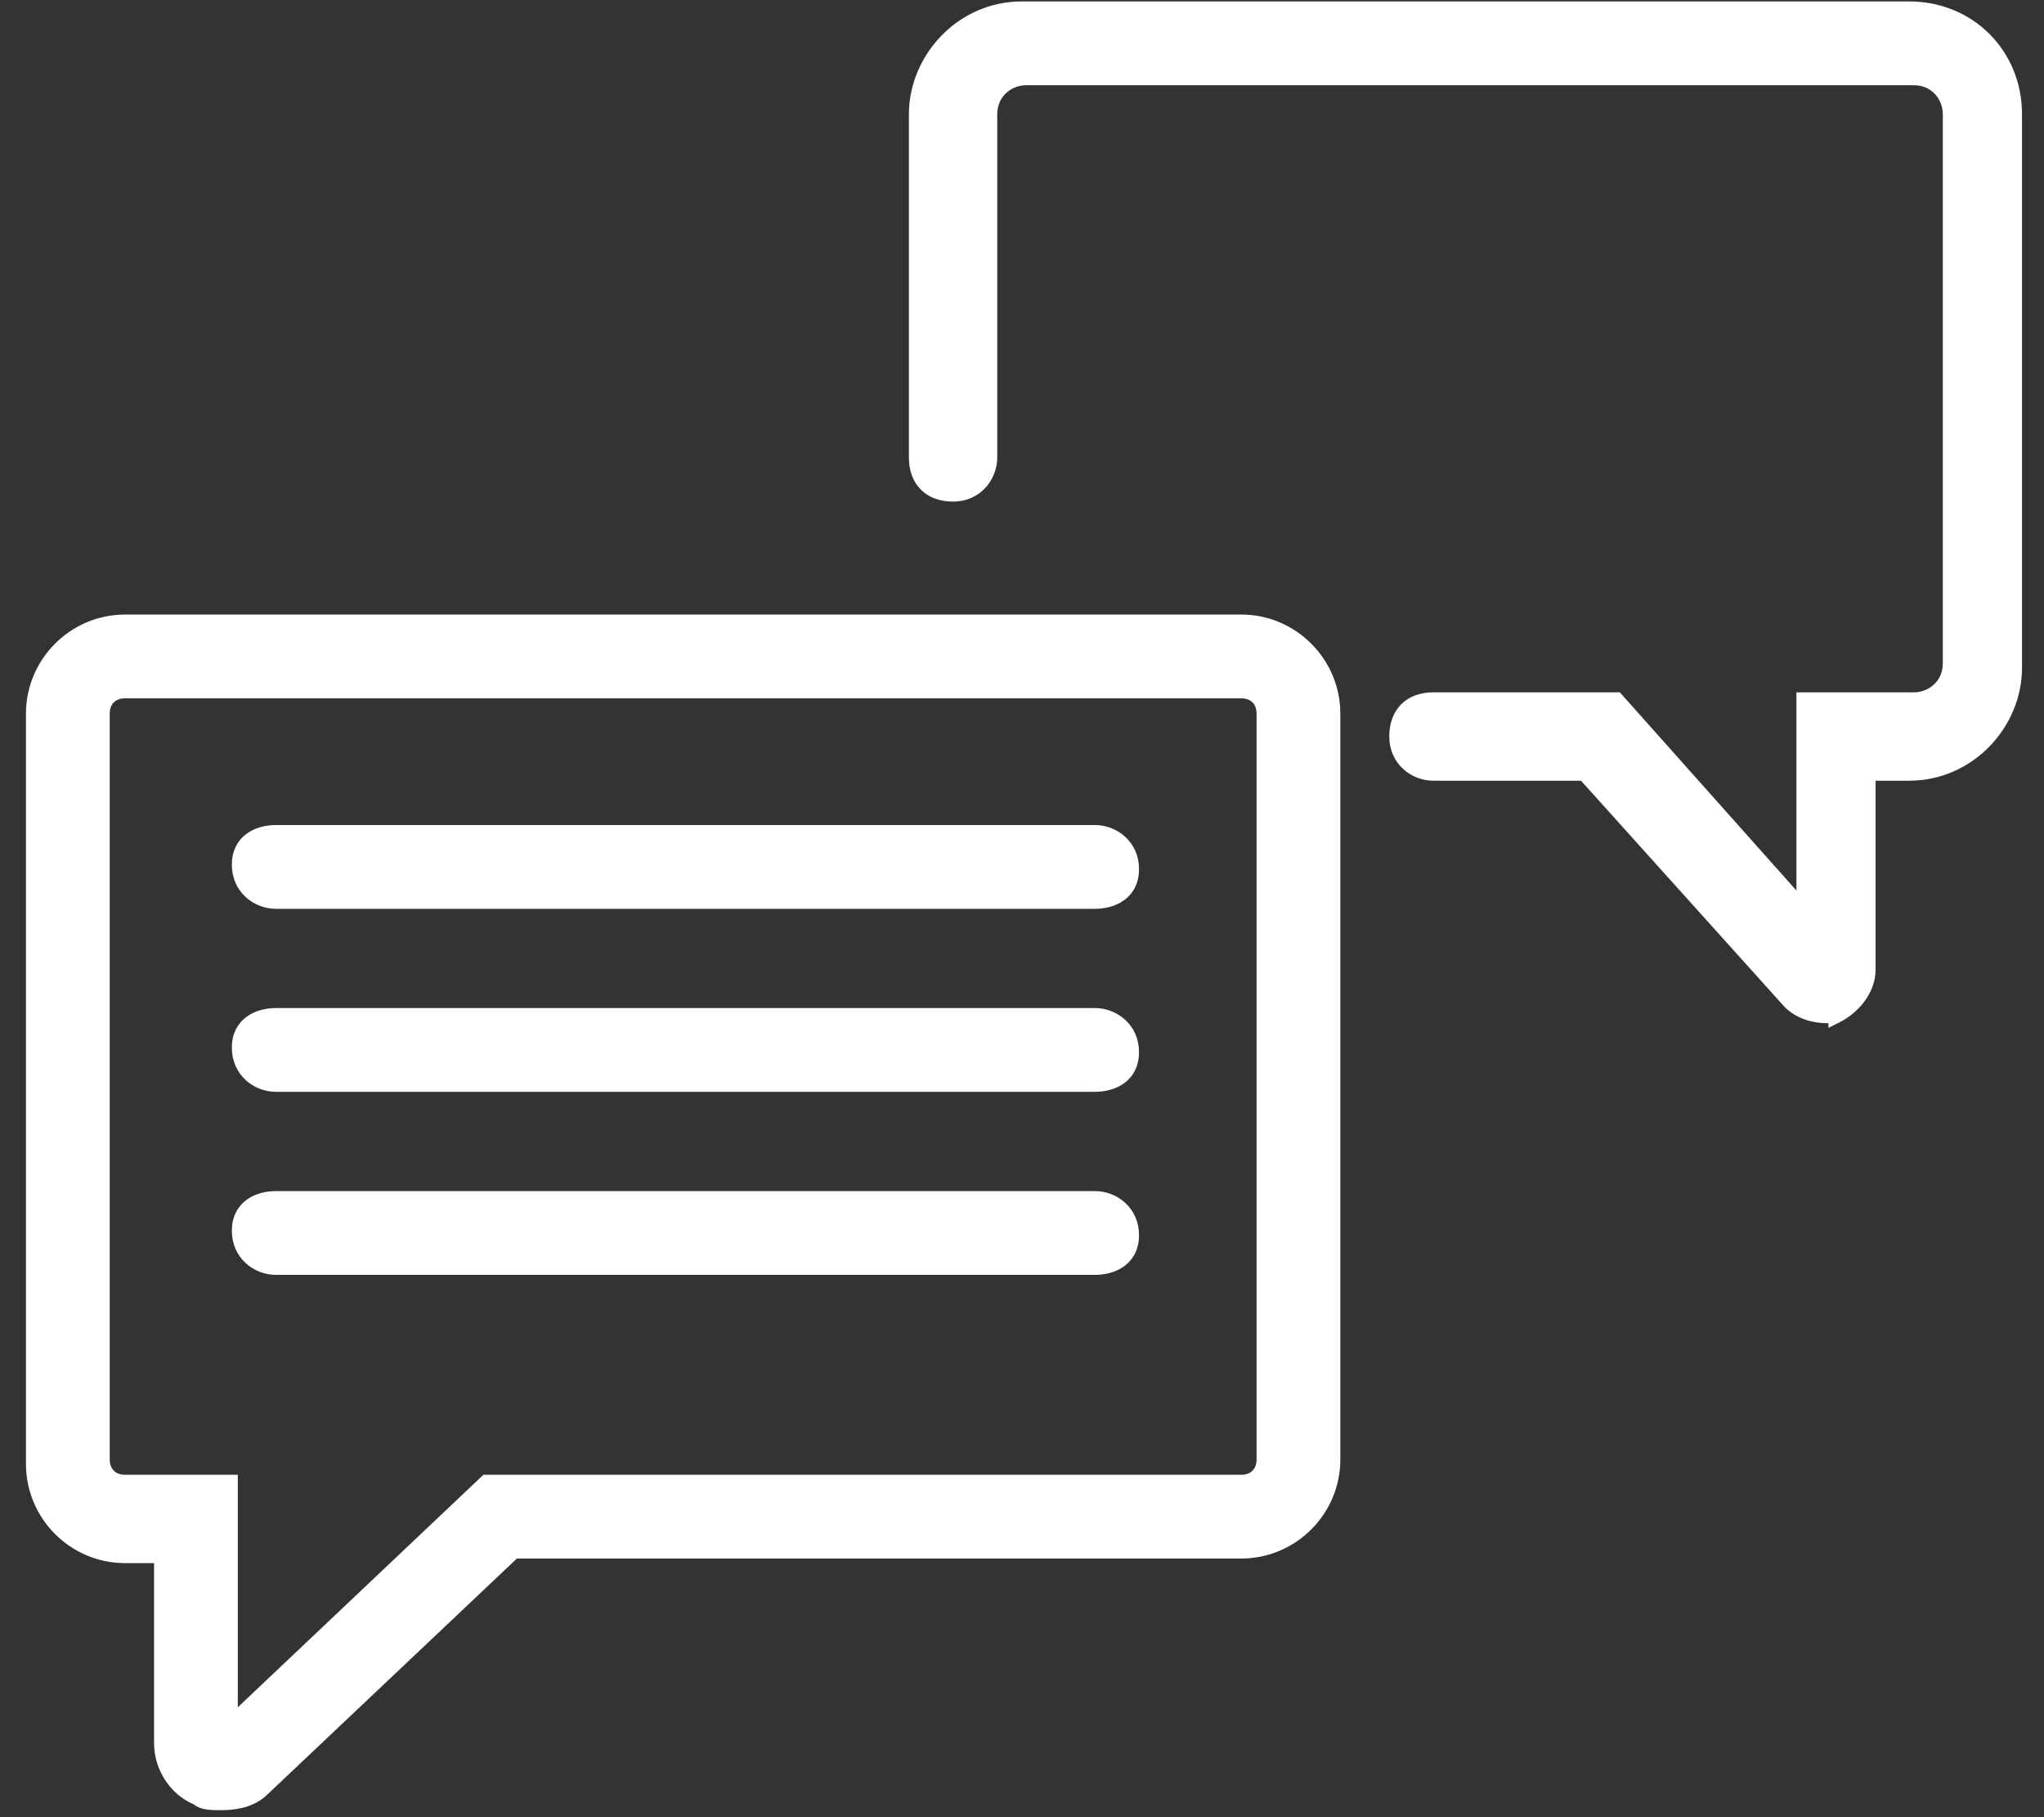 <svg width="54" height="48" viewBox="0 0 54 48" fill="none" xmlns="http://www.w3.org/2000/svg">
<rect x="0" y="0" width="54" height="48" fill="#333333" stroke="none"/>
<path d="M6.183 39.155V39.055H6.083H3.303C3.144 39.055 3.02 39.003 2.936 38.918C2.851 38.834 2.799 38.709 2.799 38.551V18.851C2.799 18.692 2.851 18.567 2.936 18.483C3.02 18.399 3.144 18.346 3.303 18.346H32.793C32.952 18.346 33.076 18.399 33.161 18.483C33.245 18.567 33.297 18.692 33.297 18.851V38.551C33.297 38.709 33.245 38.834 33.161 38.918C33.076 39.003 32.952 39.055 32.793 39.055H12.851H12.811L12.782 39.083L6.183 45.329V39.155ZM47.222 26.532L47.222 26.532L47.226 26.535C47.491 26.8 47.881 26.927 48.264 26.927C48.309 26.927 48.352 26.916 48.384 26.905C48.391 26.903 48.398 26.9 48.405 26.898V26.989L48.55 26.917C49.057 26.663 49.451 26.15 49.451 25.619V20.522H50.439C52.068 20.522 53.319 19.145 53.319 17.642V3.018C53.319 1.391 52.065 0.138 50.439 0.138H26.992C25.363 0.138 24.112 1.515 24.112 3.018V12.082C24.112 12.404 24.209 12.674 24.398 12.863C24.587 13.052 24.857 13.149 25.179 13.149C25.846 13.149 26.246 12.613 26.246 12.082V3.018C26.246 2.477 26.676 2.151 27.113 2.151H50.56C51.101 2.151 51.427 2.581 51.427 3.018V17.521C51.427 18.062 50.996 18.388 50.56 18.388H47.659H47.559V18.488V23.785L42.779 18.421L42.749 18.388H42.704H37.869C37.547 18.388 37.278 18.485 37.089 18.674C36.9 18.863 36.803 19.133 36.803 19.455C36.803 20.122 37.339 20.522 37.869 20.522H41.813L47.222 26.532ZM4.17 46.044C4.17 46.68 4.547 47.318 5.182 47.58C5.264 47.653 5.374 47.684 5.479 47.699C5.592 47.715 5.719 47.715 5.837 47.715H5.841C6.339 47.715 6.731 47.591 6.998 47.325C6.999 47.324 6.999 47.324 7 47.324L13.616 41.068H32.793C34.178 41.068 35.31 39.936 35.31 38.551V18.851C35.31 17.466 34.178 16.333 32.793 16.333H3.303C1.918 16.333 0.786 17.466 0.786 18.851V38.672C0.786 40.056 1.918 41.189 3.303 41.189H4.17V46.044ZM7.291 33.575H28.926C29.182 33.575 29.447 33.511 29.65 33.358C29.858 33.203 29.992 32.961 29.992 32.629C29.992 31.961 29.456 31.562 28.926 31.562H7.291C7.035 31.562 6.77 31.626 6.567 31.778C6.359 31.934 6.225 32.175 6.225 32.508C6.225 33.175 6.761 33.575 7.291 33.575ZM7.291 28.74H28.926C29.182 28.74 29.447 28.676 29.65 28.524C29.858 28.368 29.992 28.127 29.992 27.794C29.992 27.127 29.456 26.727 28.926 26.727H7.291C7.035 26.727 6.77 26.791 6.567 26.944C6.359 27.099 6.225 27.341 6.225 27.673C6.225 28.341 6.761 28.74 7.291 28.74ZM7.291 23.906H28.926C29.182 23.906 29.447 23.842 29.65 23.689C29.858 23.534 29.992 23.292 29.992 22.96C29.992 22.292 29.456 21.893 28.926 21.893H7.291C7.035 21.893 6.77 21.957 6.567 22.109C6.359 22.265 6.225 22.506 6.225 22.839C6.225 23.506 6.761 23.906 7.291 23.906Z" fill="white" stroke="white" stroke-width="0.2"/>
</svg>
